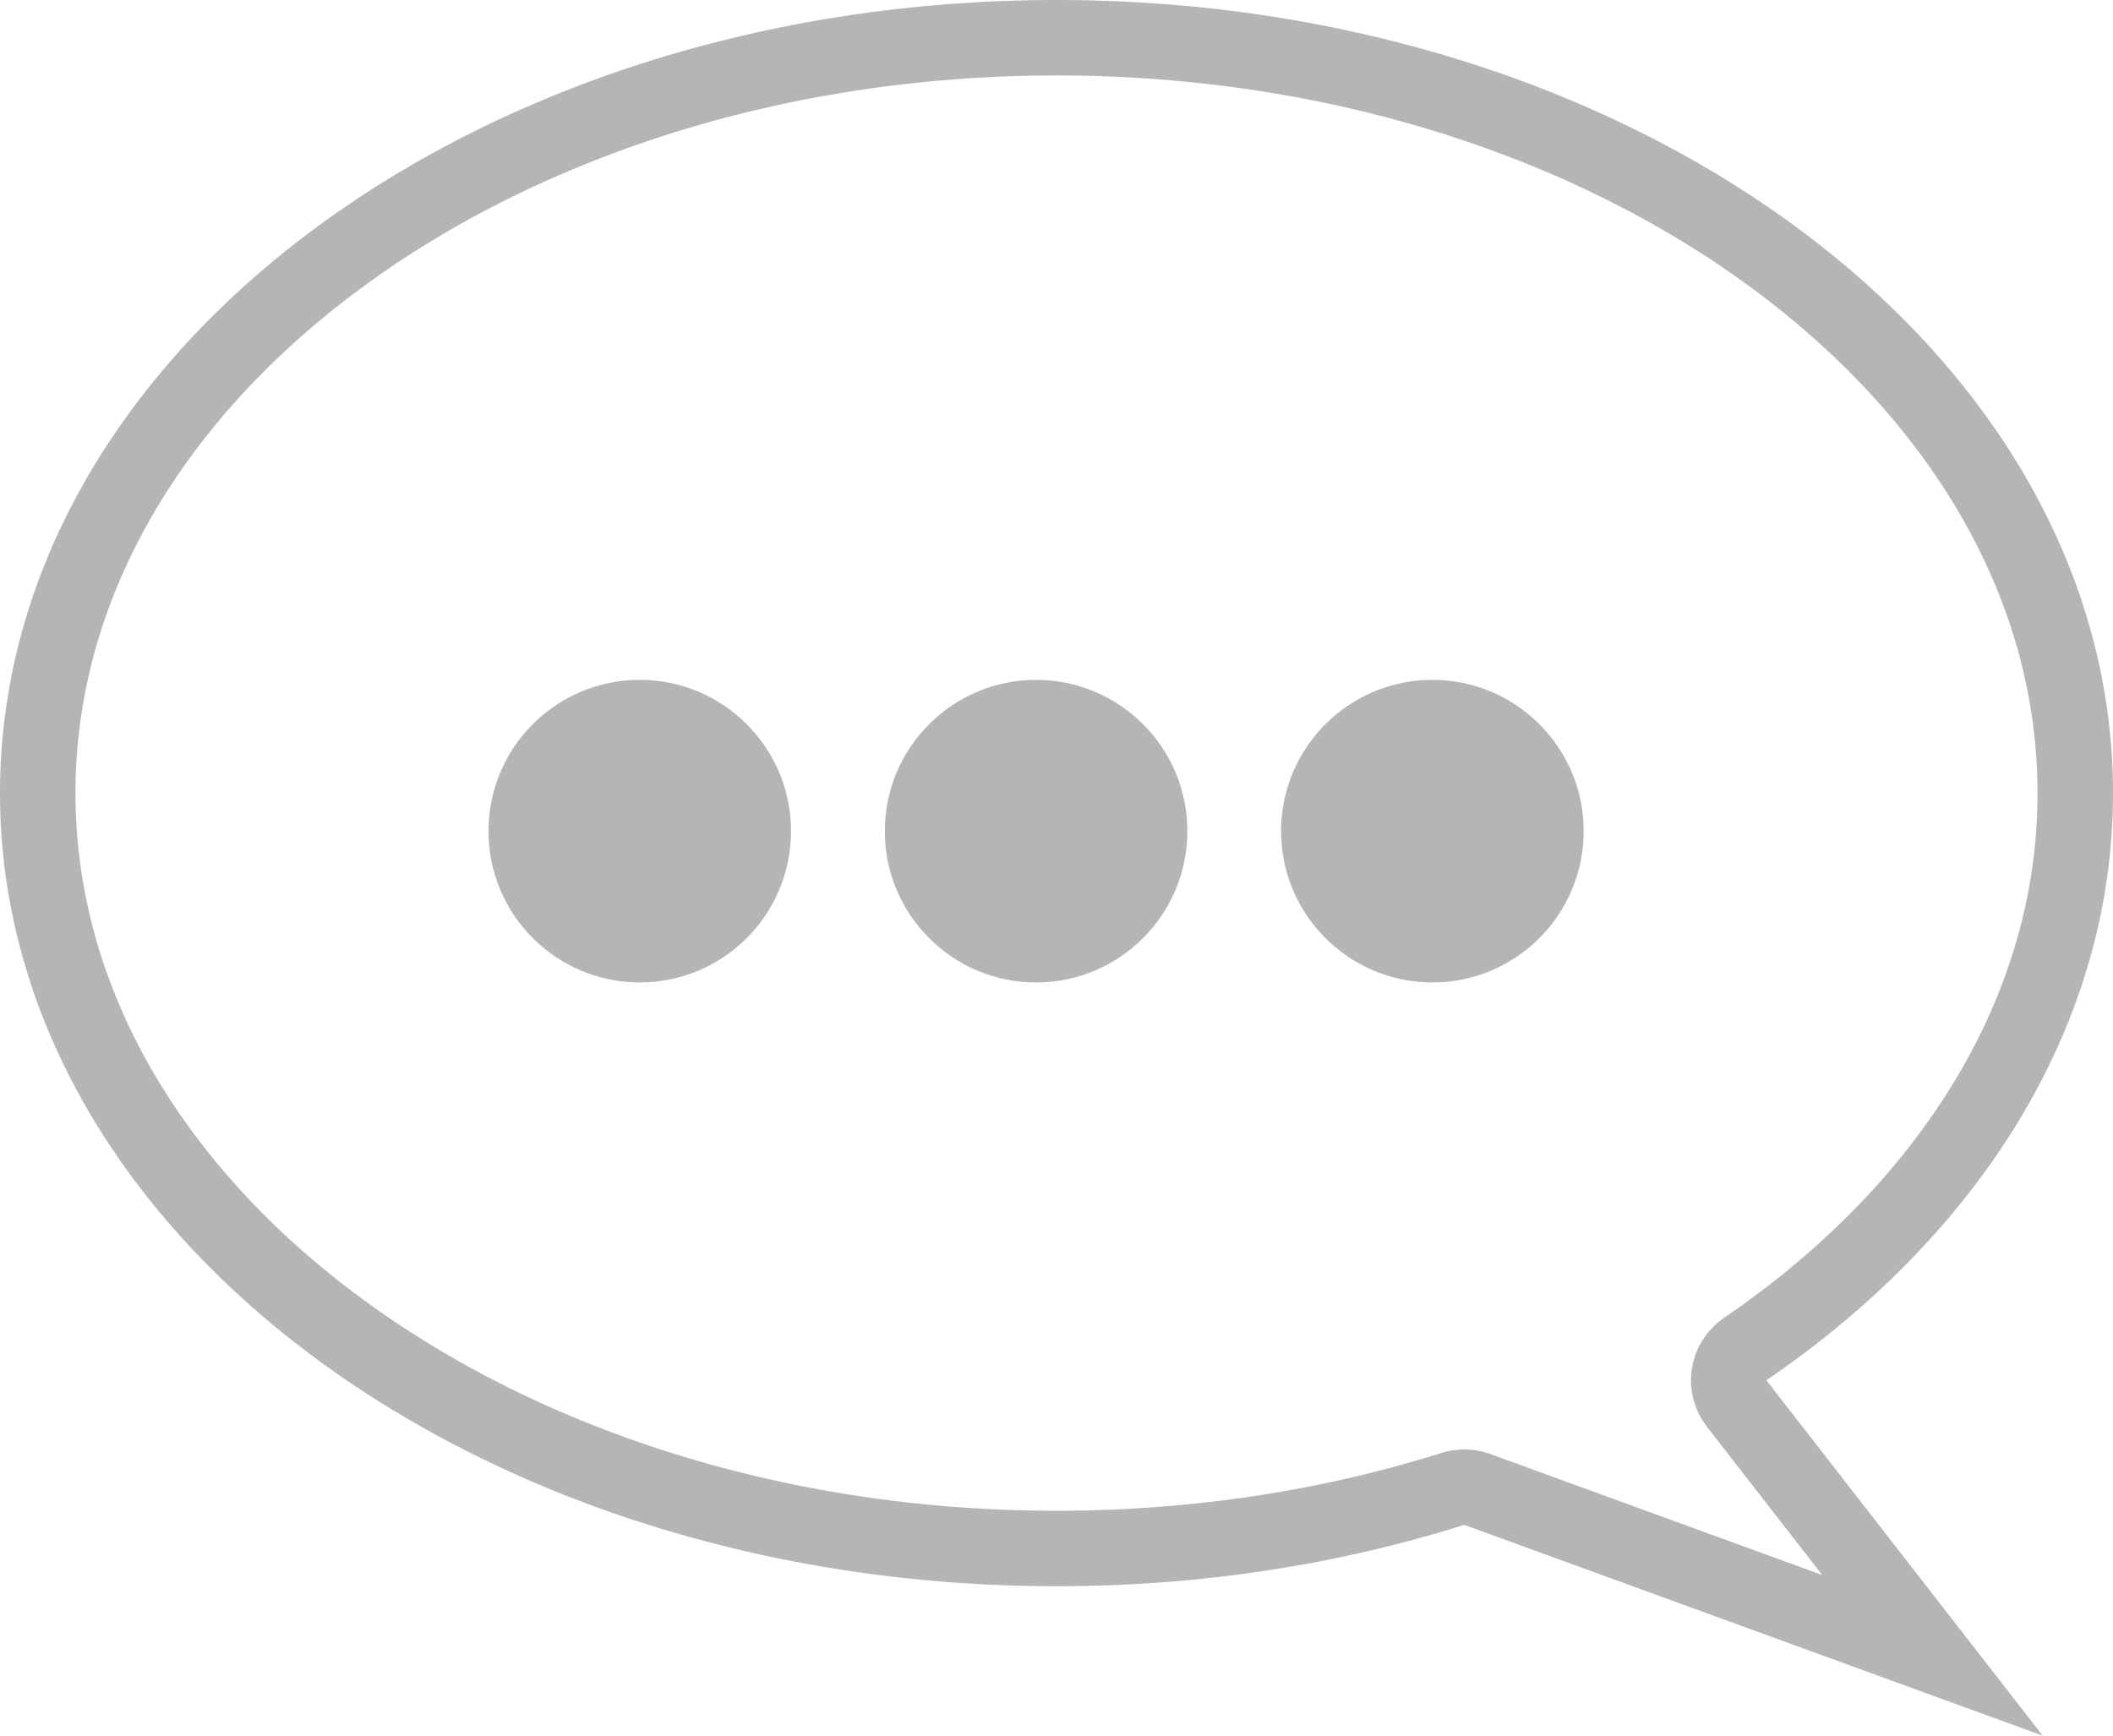 <?xml version="1.0" encoding="UTF-8" standalone="no"?><!DOCTYPE svg PUBLIC "-//W3C//DTD SVG 1.1//EN" "http://www.w3.org/Graphics/SVG/1.1/DTD/svg11.dtd"><svg width="100%" height="100%" viewBox="0 0 28 23" version="1.1" xmlns="http://www.w3.org/2000/svg" xmlns:xlink="http://www.w3.org/1999/xlink" xml:space="preserve" style="fill-rule:evenodd;clip-rule:evenodd;stroke-linejoin:round;stroke-miterlimit:1.414;"><path d="M14.181,0.001l0.18,0.002l0.18,0.005l0.179,0.006l0.179,0.007l0.178,0.01l0.177,0.011l0.177,0.012l0.176,0.015l0.175,0.015l0.175,0.018l0.174,0.019l0.173,0.021l0.173,0.022l0.172,0.024l0.171,0.026l0.17,0.027l0.17,0.028l0.169,0.03l0.168,0.032l0.167,0.033l0.167,0.035l0.166,0.036l0.164,0.038l0.164,0.039l0.163,0.041l0.162,0.042l0.162,0.043l0.16,0.045l0.159,0.046l0.159,0.048l0.157,0.049l0.157,0.051l0.155,0.052l0.155,0.053l0.153,0.055l0.153,0.056l0.151,0.057l0.151,0.059l0.149,0.06l0.148,0.062l0.147,0.062l0.146,0.064l0.145,0.065l0.144,0.067l0.143,0.068l0.141,0.069l0.14,0.07l0.139,0.071l0.138,0.073l0.137,0.074l0.135,0.075l0.134,0.076l0.133,0.078l0.132,0.078l0.13,0.08l0.129,0.081l0.128,0.082l0.126,0.083l0.125,0.085l0.124,0.085l0.122,0.086l0.121,0.088l0.12,0.089l0.118,0.089l0.116,0.091l0.116,0.092l0.113,0.093l0.113,0.094l0.11,0.094l0.11,0.096l0.107,0.097l0.107,0.098l0.104,0.099l0.104,0.1l0.101,0.1l0.1,0.102l0.099,0.102l0.097,0.104l0.095,0.104l0.093,0.106l0.092,0.106l0.09,0.107l0.089,0.108l0.087,0.109l0.085,0.109l0.084,0.111l0.081,0.111l0.08,0.112l0.078,0.113l0.077,0.114l0.075,0.114l0.072,0.115l0.072,0.116l0.069,0.117l0.067,0.118l0.066,0.118l0.063,0.119l0.062,0.119l0.06,0.121l0.058,0.121l0.056,0.121l0.054,0.123l0.052,0.123l0.05,0.124l0.049,0.124l0.046,0.125l0.044,0.126l0.042,0.126l0.04,0.127l0.038,0.127l0.036,0.128l0.034,0.128l0.032,0.129l0.03,0.13l0.028,0.13l0.025,0.131l0.023,0.131l0.022,0.132l0.019,0.132l0.017,0.133l0.014,0.133l0.013,0.133l0.01,0.134l0.008,0.135l0.005,0.135l0.004,0.135l0.001,0.136l-0.001,0.144l-0.004,0.144l-0.007,0.143l-0.009,0.143l-0.011,0.143l-0.014,0.142l-0.017,0.141l-0.019,0.141l-0.021,0.14l-0.024,0.14l-0.026,0.139l-0.029,0.138l-0.031,0.138l-0.034,0.137l-0.036,0.137l-0.038,0.136l-0.041,0.135l-0.042,0.135l-0.046,0.134l-0.047,0.133l-0.05,0.133l-0.052,0.132l-0.054,0.131l-0.056,0.131l-0.059,0.129l-0.061,0.129l-0.063,0.129l-0.065,0.127l-0.067,0.127l-0.07,0.125l-0.071,0.125l-0.074,0.124l-0.075,0.124l-0.078,0.122l-0.08,0.122l-0.081,0.12l-0.084,0.12l-0.086,0.119l-0.087,0.118l-0.09,0.117l-0.092,0.116l-0.093,0.115l-0.095,0.114l-0.098,0.113l-0.099,0.112l-0.101,0.111l-0.103,0.11l-0.104,0.109l-0.107,0.108l-0.108,0.107l-0.11,0.106l-0.112,0.105l-0.113,0.104l-0.115,0.102l-0.117,0.102l-0.119,0.1l-0.12,0.099l-0.122,0.098l-0.123,0.097l-0.126,0.096l-0.126,0.094l-0.129,0.093l-0.13,0.092l-0.131,0.091l3.661,4.709l-7.665,-2.793l-0.156,0.048l-0.158,0.047l-0.158,0.046l-0.159,0.044l-0.16,0.043l-0.161,0.042l-0.162,0.04l-0.162,0.038l-0.164,0.037l-0.164,0.036l-0.165,0.034l-0.166,0.033l-0.167,0.031l-0.168,0.029l-0.168,0.028l-0.169,0.027l-0.17,0.025l-0.17,0.024l-0.171,0.022l-0.172,0.02l-0.173,0.019l-0.173,0.017l-0.174,0.016l-0.175,0.014l-0.175,0.012l-0.176,0.011l-0.176,0.009l-0.177,0.008l-0.178,0.005l-0.178,0.005l-0.179,0.002l-0.179,0.001l-0.181,-0.001l-0.18,-0.002l-0.18,-0.005l-0.179,-0.006l-0.179,-0.007l-0.178,-0.01l-0.177,-0.011l-0.177,-0.012l-0.176,-0.015l-0.175,-0.016l-0.175,-0.017l-0.174,-0.019l-0.173,-0.021l-0.173,-0.022l-0.172,-0.024l-0.171,-0.026l-0.17,-0.027l-0.17,-0.028l-0.169,-0.03l-0.168,-0.032l-0.167,-0.033l-0.167,-0.035l-0.166,-0.036l-0.164,-0.038l-0.164,-0.039l-0.163,-0.041l-0.162,-0.042l-0.162,-0.043l-0.16,-0.045l-0.159,-0.047l-0.159,-0.047l-0.157,-0.05l-0.157,-0.05l-0.155,-0.052l-0.155,-0.053l-0.153,-0.055l-0.153,-0.056l-0.151,-0.058l-0.151,-0.058l-0.149,-0.06l-0.148,-0.062l-0.147,-0.062l-0.146,-0.064l-0.145,-0.066l-0.144,-0.066l-0.143,-0.068l-0.141,-0.069l-0.14,-0.07l-0.139,-0.072l-0.138,-0.072l-0.137,-0.074l-0.135,-0.075l-0.134,-0.077l-0.133,-0.077l-0.132,-0.079l-0.13,-0.079l-0.129,-0.081l-0.128,-0.082l-0.126,-0.084l-0.125,-0.084l-0.124,-0.085l-0.122,-0.087l-0.121,-0.087l-0.12,-0.089l-0.118,-0.09l-0.116,-0.09l-0.116,-0.092l-0.113,-0.093l-0.113,-0.094l-0.11,-0.095l-0.11,-0.096l-0.107,-0.097l-0.107,-0.097l-0.104,-0.099l-0.104,-0.1l-0.101,-0.101l-0.1,-0.101l-0.099,-0.103l-0.097,-0.103l-0.095,-0.105l-0.093,-0.105l-0.092,-0.106l-0.09,-0.107l-0.089,-0.108l-0.087,-0.109l-0.085,-0.11l-0.084,-0.11l-0.081,-0.111l-0.08,-0.112l-0.078,-0.113l-0.077,-0.114l-0.075,-0.114l-0.072,-0.116l-0.072,-0.116l-0.069,-0.116l-0.067,-0.118l-0.066,-0.118l-0.063,-0.119l-0.062,-0.12l-0.06,-0.12l-0.058,-0.121l-0.056,-0.122l-0.054,-0.122l-0.052,-0.123l-0.05,-0.124l-0.049,-0.124l-0.046,-0.125l-0.044,-0.126l-0.042,-0.126l-0.04,-0.127l-0.038,-0.127l-0.036,-0.128l-0.034,-0.129l-0.032,-0.129l-0.03,-0.129l-0.028,-0.13l-0.025,-0.131l-0.023,-0.131l-0.022,-0.132l-0.019,-0.132l-0.017,-0.133l-0.014,-0.133l-0.013,-0.134l-0.01,-0.134l-0.008,-0.134l-0.005,-0.135l-0.004,-0.135l-0.001,-0.136l0.001,-0.136l0.004,-0.135l0.005,-0.135l0.008,-0.135l0.01,-0.134l0.013,-0.133l0.014,-0.133l0.017,-0.133l0.019,-0.132l0.022,-0.132l0.023,-0.131l0.025,-0.131l0.028,-0.13l0.03,-0.13l0.032,-0.129l0.034,-0.128l0.036,-0.128l0.038,-0.127l0.04,-0.127l0.042,-0.126l0.044,-0.126l0.046,-0.125l0.049,-0.124l0.05,-0.124l0.052,-0.123l0.054,-0.123l0.056,-0.121l0.058,-0.121l0.06,-0.121l0.062,-0.119l0.063,-0.119l0.066,-0.118l0.067,-0.118l0.069,-0.117l0.072,-0.116l0.072,-0.115l0.075,-0.114l0.077,-0.114l0.078,-0.113l0.08,-0.112l0.081,-0.111l0.084,-0.111l0.085,-0.109l0.087,-0.109l0.089,-0.108l0.09,-0.107l0.092,-0.106l0.093,-0.106l0.095,-0.104l0.097,-0.104l0.099,-0.102l0.1,-0.102l0.101,-0.1l0.104,-0.1l0.104,-0.099l0.107,-0.098l0.107,-0.097l0.11,-0.096l0.11,-0.094l0.113,-0.094l0.113,-0.093l0.116,-0.092l0.116,-0.091l0.118,-0.089l0.12,-0.089l0.121,-0.088l0.122,-0.086l0.124,-0.085l0.125,-0.085l0.126,-0.083l0.128,-0.082l0.129,-0.081l0.13,-0.08l0.132,-0.078l0.133,-0.078l0.134,-0.076l0.135,-0.075l0.137,-0.074l0.138,-0.073l0.139,-0.071l0.14,-0.07l0.141,-0.069l0.143,-0.068l0.144,-0.067l0.145,-0.065l0.146,-0.064l0.147,-0.062l0.148,-0.062l0.149,-0.06l0.151,-0.059l0.151,-0.057l0.153,-0.056l0.153,-0.055l0.155,-0.053l0.155,-0.052l0.157,-0.051l0.157,-0.049l0.159,-0.048l0.159,-0.046l0.16,-0.045l0.162,-0.043l0.162,-0.042l0.163,-0.041l0.164,-0.039l0.164,-0.038l0.166,-0.036l0.167,-0.035l0.167,-0.033l0.168,-0.032l0.169,-0.03l0.17,-0.028l0.17,-0.027l0.171,-0.026l0.172,-0.024l0.173,-0.022l0.173,-0.021l0.174,-0.019l0.175,-0.018l0.175,-0.015l0.176,-0.015l0.177,-0.012l0.177,-0.011l0.178,-0.01l0.179,-0.007l0.179,-0.006l0.18,-0.005l0.18,-0.002l0.181,-0.001l0.181,0.001Zm-0.352,1l-0.171,0.002l-0.17,0.004l-0.17,0.006l-0.169,0.007l-0.168,0.009l-0.168,0.01l-0.167,0.012l-0.167,0.014l-0.166,0.015l-0.165,0.017l-0.165,0.018l-0.164,0.019l-0.163,0.021l-0.162,0.023l-0.162,0.024l-0.161,0.026l-0.16,0.027l-0.16,0.028l-0.158,0.03l-0.158,0.031l-0.157,0.033l-0.156,0.034l-0.156,0.036l-0.154,0.036l-0.154,0.039l-0.153,0.039l-0.151,0.041l-0.151,0.043l-0.15,0.043l-0.149,0.045l-0.149,0.046l-0.147,0.048l-0.146,0.049l-0.145,0.05l-0.144,0.051l-0.143,0.053l-0.142,0.054l-0.141,0.055l-0.14,0.056l-0.139,0.058l-0.138,0.058l-0.137,0.06l-0.135,0.061l-0.135,0.062l-0.133,0.064l-0.132,0.064l-0.131,0.066l-0.13,0.066l-0.128,0.068l-0.128,0.069l-0.126,0.07l-0.124,0.071l-0.124,0.072l-0.122,0.073l-0.121,0.074l-0.12,0.075l-0.119,0.076l-0.117,0.077l-0.116,0.079l-0.114,0.079l-0.113,0.08l-0.112,0.081l-0.11,0.081l-0.109,0.083l-0.108,0.084l-0.106,0.084l-0.104,0.086l-0.104,0.086l-0.101,0.087l-0.101,0.088l-0.099,0.089l-0.097,0.09l-0.096,0.09l-0.094,0.091l-0.093,0.092l-0.091,0.093l-0.09,0.093l-0.088,0.094l-0.086,0.095l-0.085,0.096l-0.084,0.096l-0.082,0.097l-0.08,0.098l-0.078,0.098l-0.077,0.099l-0.076,0.1l-0.073,0.1l-0.072,0.101l-0.071,0.102l-0.068,0.102l-0.067,0.102l-0.065,0.104l-0.064,0.103l-0.062,0.105l-0.06,0.105l-0.058,0.105l-0.057,0.106l-0.055,0.106l-0.053,0.107l-0.052,0.108l-0.049,0.108l-0.048,0.108l-0.046,0.109l-0.045,0.109l-0.042,0.11l-0.041,0.11l-0.039,0.111l-0.037,0.111l-0.035,0.112l-0.034,0.112l-0.032,0.112l-0.029,0.113l-0.028,0.113l-0.026,0.114l-0.025,0.114l-0.022,0.114l-0.02,0.115l-0.019,0.116l-0.017,0.115l-0.014,0.116l-0.013,0.117l-0.011,0.117l-0.009,0.117l-0.007,0.118l-0.005,0.118l-0.003,0.118l-0.001,0.119l0.001,0.119l0.003,0.118l0.005,0.118l0.007,0.118l0.009,0.117l0.011,0.117l0.013,0.117l0.014,0.116l0.017,0.115l0.019,0.116l0.02,0.114l0.022,0.115l0.025,0.114l0.026,0.114l0.028,0.113l0.029,0.113l0.032,0.112l0.034,0.112l0.035,0.111l0.037,0.112l0.039,0.11l0.041,0.111l0.042,0.109l0.045,0.11l0.046,0.108l0.048,0.109l0.049,0.108l0.052,0.107l0.053,0.107l0.055,0.107l0.057,0.106l0.058,0.105l0.06,0.105l0.062,0.104l0.064,0.104l0.065,0.103l0.067,0.103l0.068,0.102l0.071,0.101l0.072,0.101l0.073,0.101l0.076,0.099l0.077,0.099l0.078,0.099l0.08,0.097l0.082,0.097l0.084,0.097l0.085,0.095l0.086,0.095l0.088,0.094l0.09,0.094l0.091,0.093l0.093,0.091l0.094,0.092l0.096,0.09l0.097,0.09l0.099,0.088l0.101,0.088l0.101,0.088l0.104,0.086l0.104,0.085l0.106,0.085l0.108,0.084l0.109,0.082l0.11,0.082l0.112,0.081l0.113,0.08l0.114,0.079l0.116,0.078l0.117,0.077l0.119,0.076l0.12,0.076l0.121,0.074l0.122,0.073l0.124,0.072l0.124,0.071l0.127,0.07l0.127,0.069l0.128,0.067l0.13,0.067l0.131,0.066l0.132,0.064l0.133,0.063l0.135,0.063l0.135,0.061l0.137,0.06l0.138,0.058l0.139,0.058l0.14,0.056l0.141,0.055l0.142,0.054l0.143,0.053l0.144,0.051l0.145,0.05l0.146,0.049l0.148,0.047l0.148,0.047l0.149,0.045l0.15,0.043l0.151,0.043l0.151,0.041l0.153,0.039l0.154,0.038l0.154,0.037l0.156,0.036l0.156,0.034l0.157,0.033l0.158,0.031l0.158,0.03l0.16,0.028l0.16,0.027l0.161,0.026l0.162,0.024l0.162,0.023l0.163,0.021l0.164,0.019l0.165,0.018l0.165,0.017l0.166,0.015l0.167,0.014l0.167,0.012l0.168,0.01l0.168,0.009l0.169,0.007l0.17,0.006l0.17,0.004l0.171,0.002l0.171,0.001l0.17,-0.001l0.169,-0.002l0.169,-0.004l0.168,-0.006l0.168,-0.007l0.167,-0.009l0.166,-0.01l0.166,-0.012l0.165,-0.013l0.164,-0.015l0.164,-0.016l0.164,-0.018l0.162,-0.019l0.162,-0.021l0.161,-0.022l0.16,-0.024l0.16,-0.025l0.159,-0.026l0.158,-0.028l0.157,-0.03l0.157,-0.03l0.156,-0.033l0.155,-0.033l0.154,-0.035l0.153,-0.036l0.152,-0.038l0.152,-0.039l0.151,-0.04l0.15,-0.042l0.148,-0.043l0.148,-0.044l0.152,-0.047l0.09,-0.024l0.092,-0.014l0.092,-0.007l0.093,0.003l0.092,0.01l0.091,0.02l0.088,0.027l4.401,1.604l-1.528,-1.966l-0.059,-0.084l-0.049,-0.088l-0.04,-0.094l-0.031,-0.097l-0.02,-0.099l-0.011,-0.101l0,-0.102l0.011,-0.101l0.02,-0.1l0.031,-0.097l0.04,-0.093l0.05,-0.089l0.058,-0.083l0.066,-0.077l0.074,-0.07l0.081,-0.062l0.126,-0.087l0.121,-0.085l0.118,-0.087l0.117,-0.087l0.116,-0.088l0.113,-0.089l0.113,-0.09l0.11,-0.092l0.109,-0.092l0.108,-0.093l0.105,-0.094l0.104,-0.095l0.102,-0.096l0.101,-0.097l0.099,-0.097l0.097,-0.099l0.095,-0.099l0.094,-0.1l0.092,-0.101l0.09,-0.102l0.088,-0.103l0.086,-0.103l0.085,-0.104l0.082,-0.105l0.081,-0.106l0.079,-0.106l0.078,-0.107l0.075,-0.108l0.073,-0.108l0.072,-0.109l0.069,-0.11l0.068,-0.11l0.066,-0.111l0.063,-0.111l0.062,-0.112l0.06,-0.113l0.058,-0.113l0.056,-0.114l0.054,-0.115l0.052,-0.115l0.05,-0.115l0.048,-0.116l0.046,-0.117l0.044,-0.117l0.041,-0.117l0.04,-0.118l0.038,-0.119l0.036,-0.119l0.033,-0.119l0.032,-0.12l0.029,-0.121l0.028,-0.121l0.025,-0.121l0.023,-0.122l0.021,-0.122l0.019,-0.123l0.016,-0.123l0.015,-0.124l0.012,-0.124l0.01,-0.124l0.008,-0.125l0.005,-0.126l0.004,-0.126l0.001,-0.126l-0.001,-0.119l-0.003,-0.118l-0.005,-0.118l-0.007,-0.118l-0.009,-0.117l-0.011,-0.117l-0.013,-0.117l-0.014,-0.116l-0.017,-0.115l-0.019,-0.116l-0.02,-0.115l-0.022,-0.114l-0.025,-0.114l-0.026,-0.114l-0.028,-0.113l-0.029,-0.113l-0.032,-0.112l-0.034,-0.112l-0.035,-0.112l-0.037,-0.111l-0.039,-0.111l-0.041,-0.11l-0.042,-0.11l-0.045,-0.109l-0.046,-0.109l-0.048,-0.108l-0.049,-0.108l-0.052,-0.108l-0.053,-0.107l-0.055,-0.106l-0.057,-0.106l-0.058,-0.105l-0.06,-0.105l-0.062,-0.105l-0.064,-0.103l-0.065,-0.104l-0.067,-0.102l-0.068,-0.102l-0.071,-0.102l-0.072,-0.101l-0.073,-0.1l-0.076,-0.1l-0.077,-0.099l-0.078,-0.098l-0.08,-0.098l-0.082,-0.097l-0.084,-0.096l-0.085,-0.096l-0.086,-0.095l-0.088,-0.094l-0.09,-0.093l-0.091,-0.093l-0.093,-0.092l-0.094,-0.091l-0.096,-0.09l-0.097,-0.09l-0.099,-0.089l-0.101,-0.088l-0.101,-0.087l-0.104,-0.086l-0.104,-0.086l-0.106,-0.084l-0.108,-0.084l-0.109,-0.083l-0.11,-0.081l-0.112,-0.081l-0.113,-0.08l-0.114,-0.079l-0.116,-0.079l-0.117,-0.077l-0.119,-0.076l-0.12,-0.075l-0.121,-0.074l-0.122,-0.073l-0.124,-0.072l-0.124,-0.071l-0.126,-0.07l-0.128,-0.069l-0.128,-0.068l-0.13,-0.066l-0.131,-0.066l-0.132,-0.064l-0.133,-0.064l-0.135,-0.062l-0.135,-0.061l-0.137,-0.06l-0.138,-0.058l-0.139,-0.058l-0.14,-0.056l-0.141,-0.055l-0.142,-0.054l-0.143,-0.053l-0.144,-0.051l-0.145,-0.05l-0.146,-0.049l-0.147,-0.048l-0.149,-0.046l-0.149,-0.045l-0.15,-0.043l-0.151,-0.043l-0.151,-0.041l-0.153,-0.039l-0.154,-0.039l-0.154,-0.036l-0.156,-0.036l-0.156,-0.034l-0.157,-0.033l-0.158,-0.031l-0.158,-0.03l-0.16,-0.028l-0.16,-0.027l-0.161,-0.026l-0.162,-0.024l-0.162,-0.023l-0.163,-0.021l-0.164,-0.019l-0.165,-0.018l-0.165,-0.017l-0.166,-0.015l-0.167,-0.014l-0.167,-0.012l-0.168,-0.01l-0.168,-0.009l-0.169,-0.007l-0.17,-0.006l-0.17,-0.004l-0.171,-0.002l-0.171,-0.001l-0.171,0.001Z" style="fill:#b5b5b5;"/><path d="M8.478,9.009c1.106,0 2.004,0.899 2.004,2.005c0,1.107 -0.898,2.005 -2.004,2.005c-1.107,0 -2.005,-0.898 -2.005,-2.005c0,-1.106 0.898,-2.005 2.005,-2.005Z" style="fill:#b5b5b5;"/><path d="M13.729,9.009c1.107,0 2.005,0.899 2.005,2.005c0,1.107 -0.898,2.005 -2.005,2.005c-1.106,0 -2.004,-0.898 -2.004,-2.005c0,-1.106 0.898,-2.005 2.004,-2.005Z" style="fill:#b5b5b5;"/><path d="M18.981,9.009c1.107,0 2.005,0.899 2.005,2.005c0,1.107 -0.898,2.005 -2.005,2.005c-1.106,0 -2.005,-0.898 -2.005,-2.005c0,-1.106 0.899,-2.005 2.005,-2.005Z" style="fill:#b5b5b5;"/></svg>